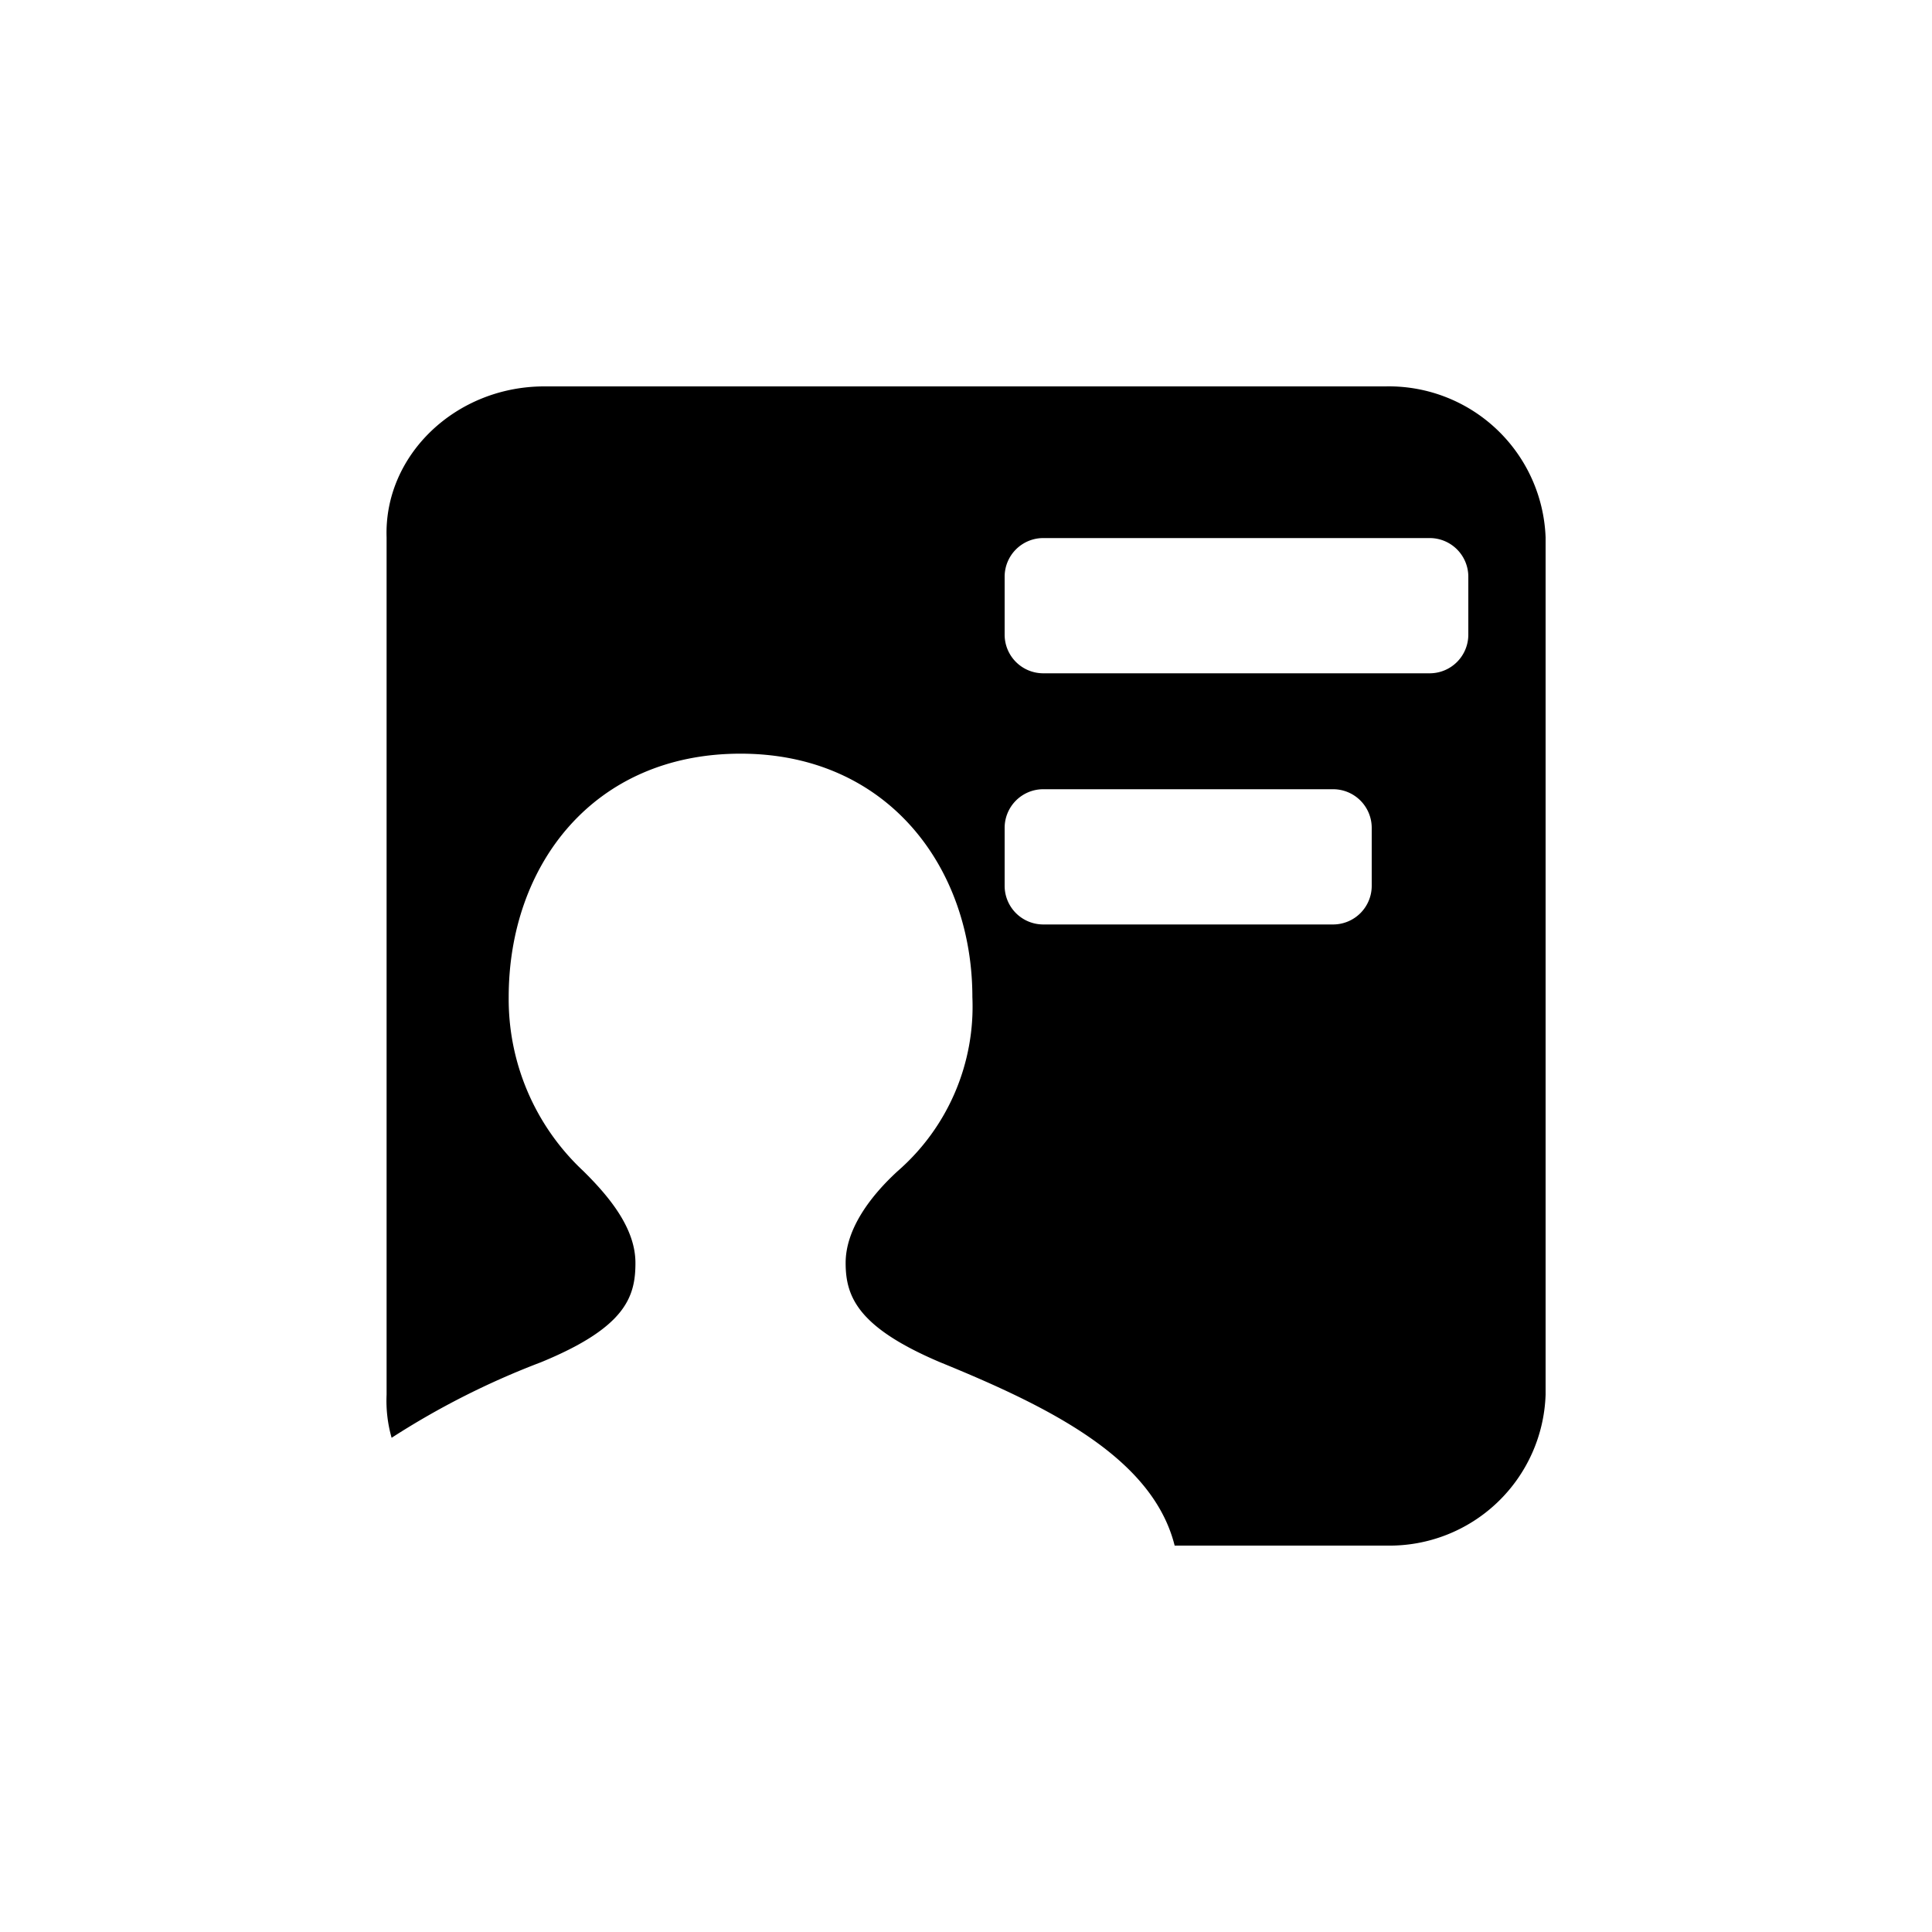 <?xml version="1.0" encoding="utf-8"?>
<svg fill="#000000" width="800px" height="800px" viewBox="0 0 100 100" xmlns="http://www.w3.org/2000/svg"><path d="M71.7,20H28.17c-4.58,0-8.3,3.56-8.16,7.81V72.19a7,7,0,0,0,.26,2.23A41.24,41.24,0,0,1,28,70.51c4.38-1.8,4.89-3.38,4.89-5.14S31.6,62,30.19,60.61a12.17,12.17,0,0,1-3.86-9c0-6.81,4.37-12.6,12-12.6s12,5.91,12,12.6a11.29,11.29,0,0,1-3.86,9c-1.41,1.29-2.7,3-2.7,4.76s.65,3.34,4.89,5.14c5.68,2.32,11,4.95,12.14,9.49h11A8.08,8.08,0,0,0,80,72.19V27.81A8.12,8.12,0,0,0,71.7,20ZM71,45.85a2,2,0,0,1-2,2H54a2,2,0,0,1-2-2v-3a2,2,0,0,1,2-2H69a2,2,0,0,1,2,2Zm5-13a2,2,0,0,1-2,2H54a2,2,0,0,1-2-2v-3a2,2,0,0,1,2-2H74a2,2,0,0,1,2,2Z" fill-rule="evenodd"/></svg>